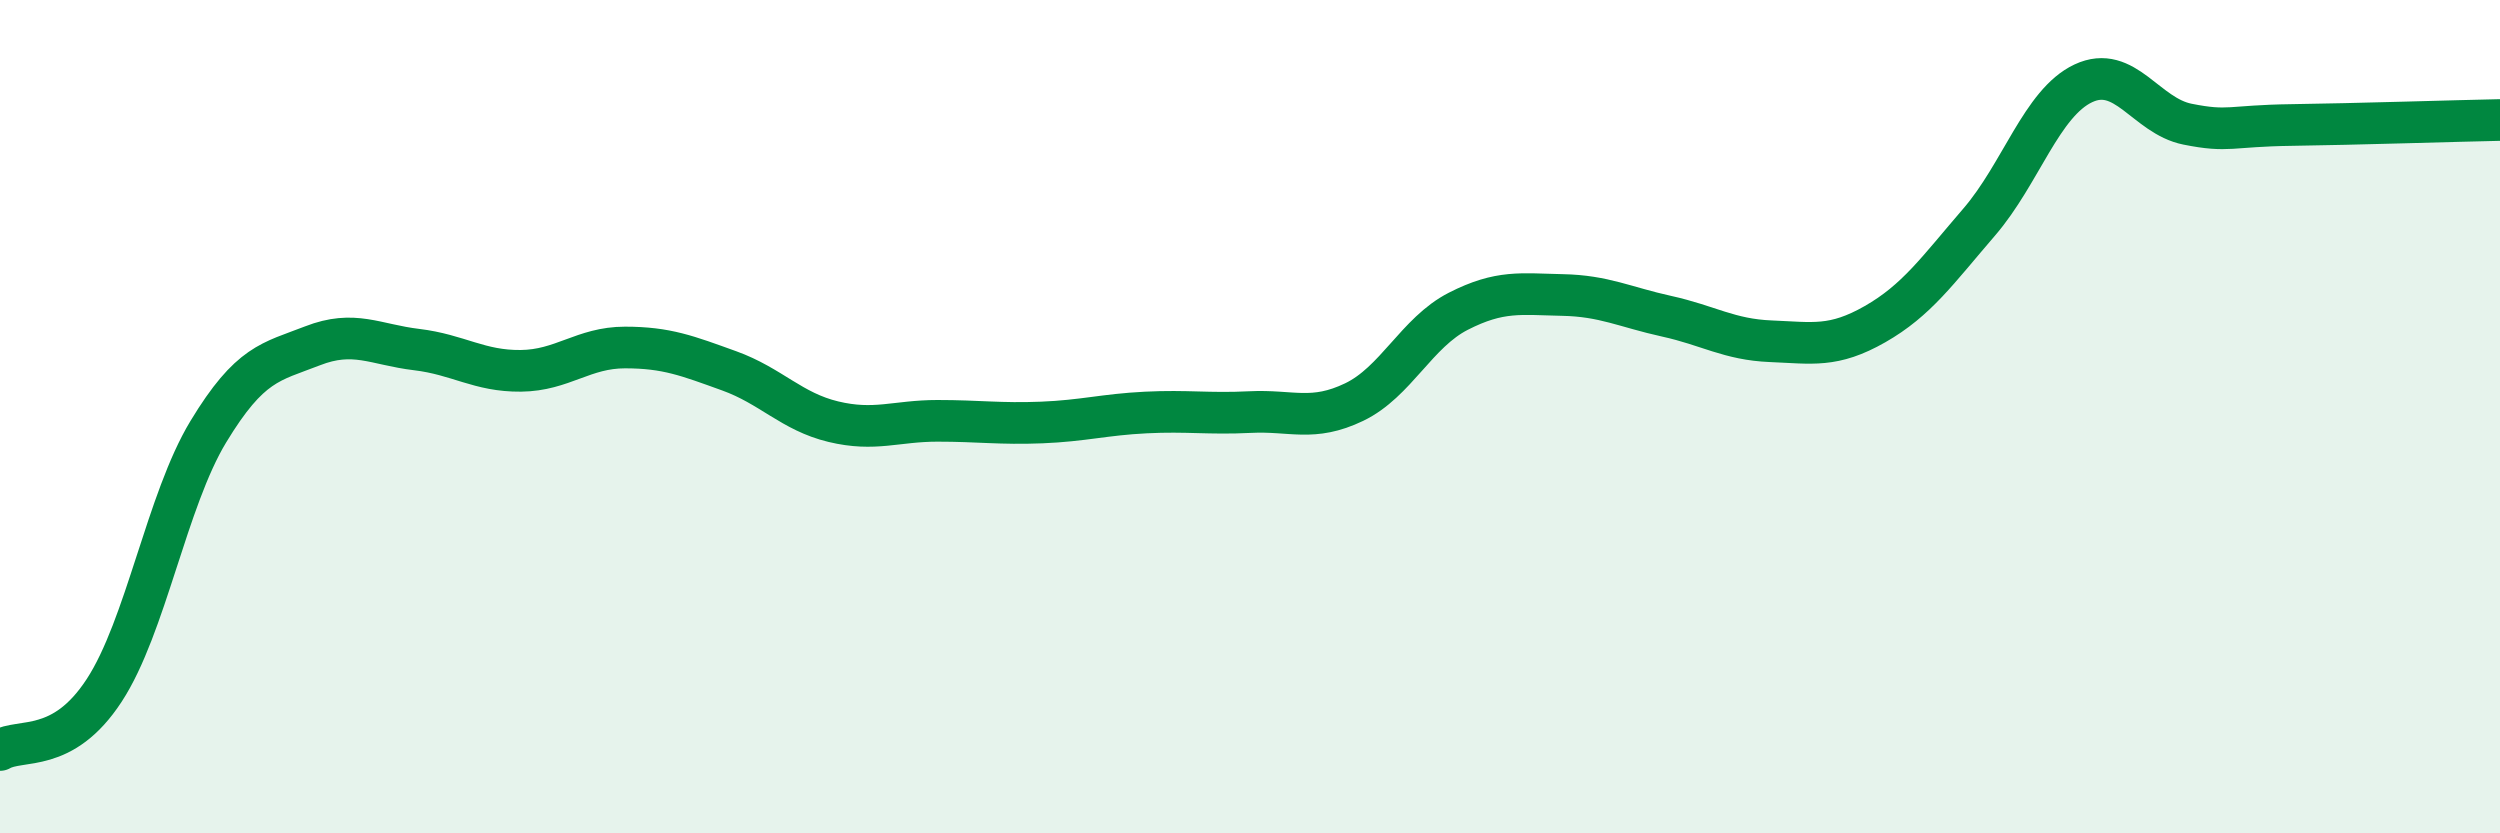 
    <svg width="60" height="20" viewBox="0 0 60 20" xmlns="http://www.w3.org/2000/svg">
      <path
        d="M 0,18 C 0.5,17.71 1.5,18.1 2.5,16.57 C 3.5,15.04 4,12.01 5,10.36 C 6,8.71 6.5,8.69 7.5,8.3 C 8.5,7.91 9,8.27 10,8.39 C 11,8.51 11.5,8.91 12.5,8.9 C 13.5,8.89 14,8.34 15,8.34 C 16,8.34 16.5,8.54 17.5,8.9 C 18.5,9.26 19,9.88 20,10.12 C 21,10.36 21.5,10.1 22.5,10.1 C 23.5,10.1 24,10.18 25,10.14 C 26,10.1 26.5,9.95 27.5,9.9 C 28.5,9.85 29,9.94 30,9.89 C 31,9.84 31.5,10.13 32.5,9.65 C 33.5,9.17 34,7.98 35,7.47 C 36,6.96 36.5,7.06 37.5,7.08 C 38.5,7.1 39,7.37 40,7.59 C 41,7.81 41.5,8.15 42.5,8.19 C 43.5,8.23 44,8.35 45,7.78 C 46,7.21 46.5,6.49 47.5,5.33 C 48.5,4.17 49,2.47 50,2 C 51,1.53 51.5,2.78 52.5,2.98 C 53.5,3.18 53.5,3.02 55,3 C 56.5,2.98 59,2.9 60,2.88L60 20L0 20Z"
        fill="#008740"
        opacity="0.1"
        stroke-linecap="round"
        stroke-linejoin="round"
      />
      <path
        d="M 0,18 C 0.5,17.71 1.5,18.1 2.5,16.57 C 3.5,15.04 4,12.01 5,10.36 C 6,8.71 6.5,8.69 7.5,8.3 C 8.5,7.91 9,8.27 10,8.39 C 11,8.51 11.5,8.91 12.5,8.9 C 13.5,8.89 14,8.34 15,8.34 C 16,8.34 16.5,8.54 17.5,8.9 C 18.5,9.26 19,9.88 20,10.12 C 21,10.36 21.5,10.1 22.5,10.1 C 23.5,10.1 24,10.18 25,10.14 C 26,10.1 26.5,9.95 27.5,9.9 C 28.5,9.85 29,9.94 30,9.89 C 31,9.84 31.5,10.13 32.5,9.65 C 33.5,9.17 34,7.98 35,7.47 C 36,6.96 36.5,7.06 37.5,7.08 C 38.5,7.1 39,7.37 40,7.59 C 41,7.81 41.5,8.15 42.5,8.19 C 43.5,8.23 44,8.35 45,7.78 C 46,7.21 46.5,6.49 47.5,5.33 C 48.5,4.17 49,2.47 50,2 C 51,1.53 51.5,2.78 52.5,2.98 C 53.5,3.18 53.5,3.02 55,3 C 56.5,2.98 59,2.9 60,2.88"
        stroke="#008740"
        stroke-width="1"
        fill="none"
        stroke-linecap="round"
        stroke-linejoin="round"
      />
    </svg>
  